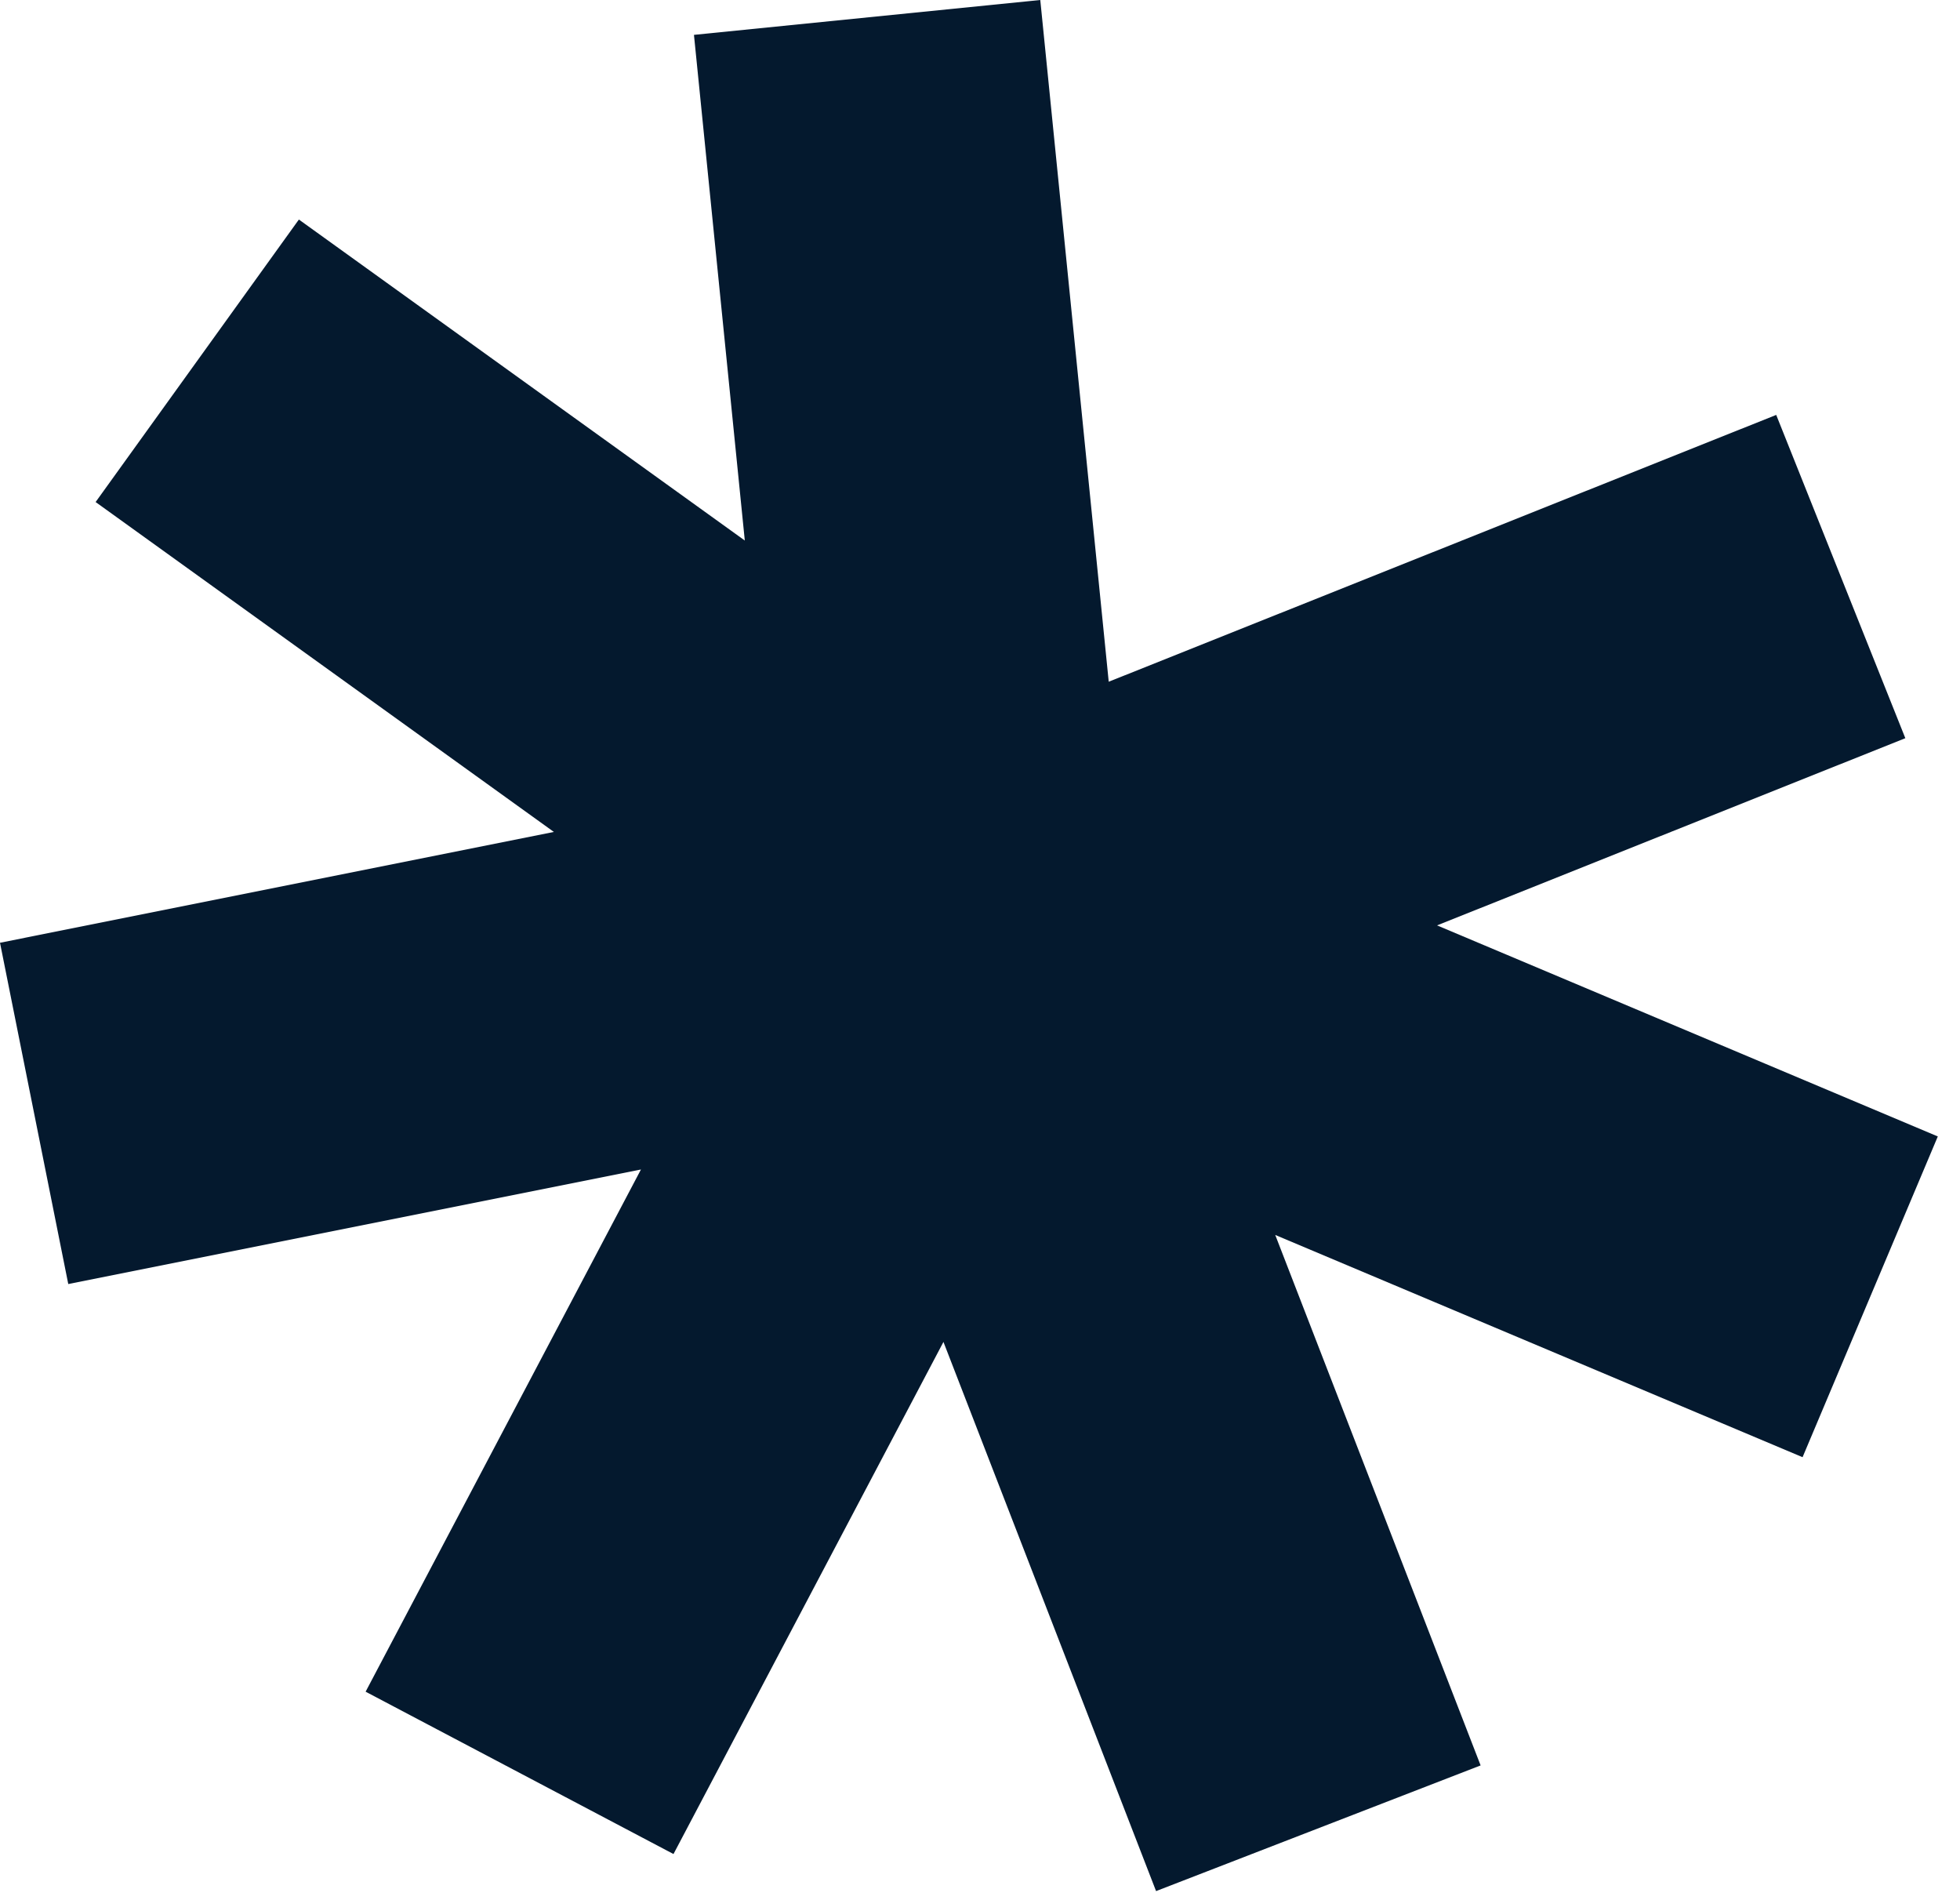 <svg width="65" height="63" viewBox="0 0 65 63" fill="none" xmlns="http://www.w3.org/2000/svg">
<path d="M34.499 0L23.014 1.156L24.7 17.922L9.912 7.279L3.171 16.646L18.368 27.584L0 31.259L2.264 42.575L21.256 38.777L12.125 56.091L22.335 61.474L31.288 44.494L38.339 62.703L49.102 58.536L42.291 40.947L59.779 48.316L64.264 37.681L47.658 30.683L63.187 24.476L58.905 13.757L36.769 22.604L34.499 0Z" fill="#04192E"/>
</svg>

